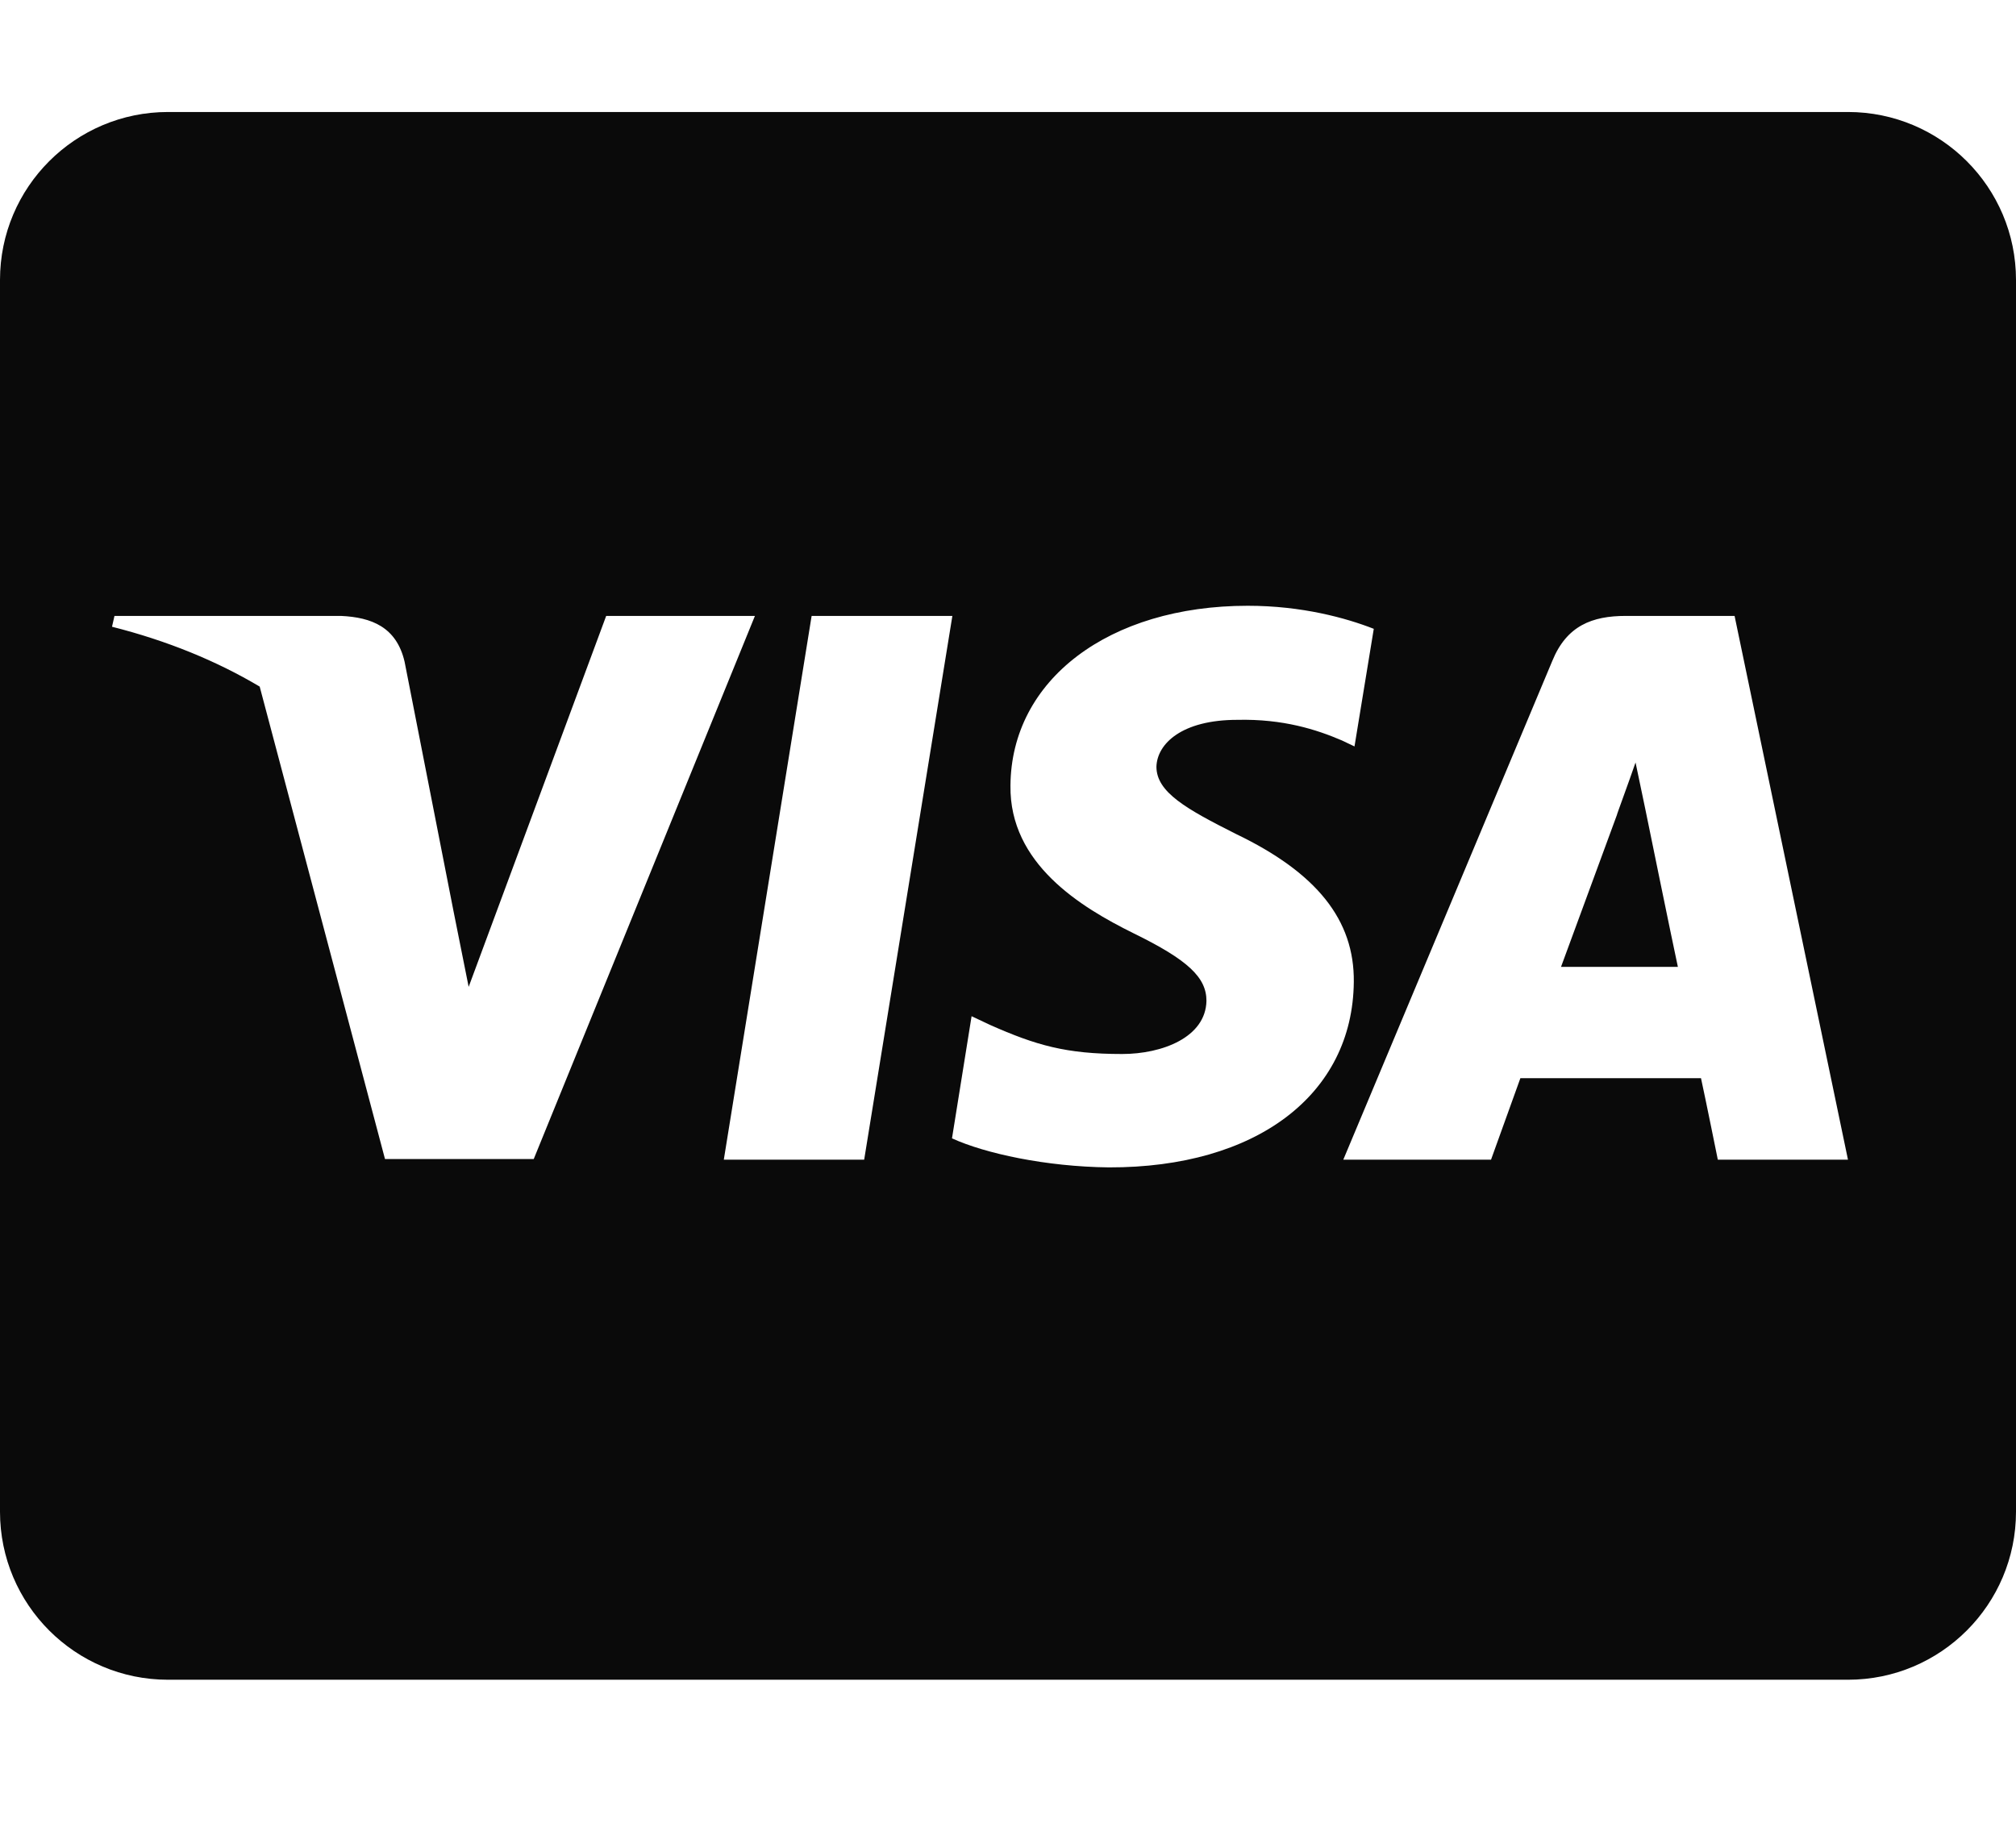 <svg width="32" height="29" viewBox="0 0 32 29" fill="none" xmlns="http://www.w3.org/2000/svg">
<g id="cc-visa-brands-solid 1">
<path id="Vector" d="M26.117 12.85C26.117 12.85 26.539 14.917 26.633 15.35H24.778C24.961 14.855 25.667 12.933 25.667 12.933C25.656 12.95 25.85 12.428 25.961 12.105L26.117 12.85ZM32 4.444V24C32 25.472 30.806 26.667 29.333 26.667H2.667C1.194 26.667 0 25.472 0 24V4.444C0 2.972 1.194 1.778 2.667 1.778H29.333C30.806 1.778 32 2.972 32 4.444ZM8.472 18.4L11.983 9.778H9.622L7.439 15.667L7.2 14.472L6.422 10.505C6.294 9.956 5.9 9.8 5.411 9.778H1.817L1.778 9.95C2.656 10.172 3.439 10.494 4.122 10.9L6.111 18.4H8.472ZM13.717 18.411L15.117 9.778H12.883L11.489 18.411H13.717ZM21.489 15.589C21.5 14.605 20.9 13.855 19.617 13.239C18.833 12.844 18.356 12.578 18.356 12.172C18.367 11.806 18.761 11.428 19.639 11.428C20.367 11.411 20.9 11.583 21.3 11.755L21.5 11.85L21.806 9.983C21.367 9.811 20.667 9.617 19.806 9.617C17.6 9.617 16.05 10.794 16.039 12.472C16.022 13.711 17.15 14.4 17.994 14.817C18.856 15.239 19.15 15.517 19.15 15.889C19.139 16.467 18.45 16.733 17.811 16.733C16.922 16.733 16.444 16.594 15.717 16.272L15.422 16.133L15.111 18.072C15.633 18.311 16.6 18.522 17.6 18.533C19.944 18.539 21.472 17.378 21.489 15.589ZM29.333 18.411L27.533 9.778H25.806C25.272 9.778 24.867 9.933 24.639 10.494L21.322 18.411H23.667C23.667 18.411 24.05 17.344 24.133 17.117H27C27.067 17.422 27.267 18.411 27.267 18.411H29.333Z" fill="#0A0A0A"/>
</g>
</svg>
